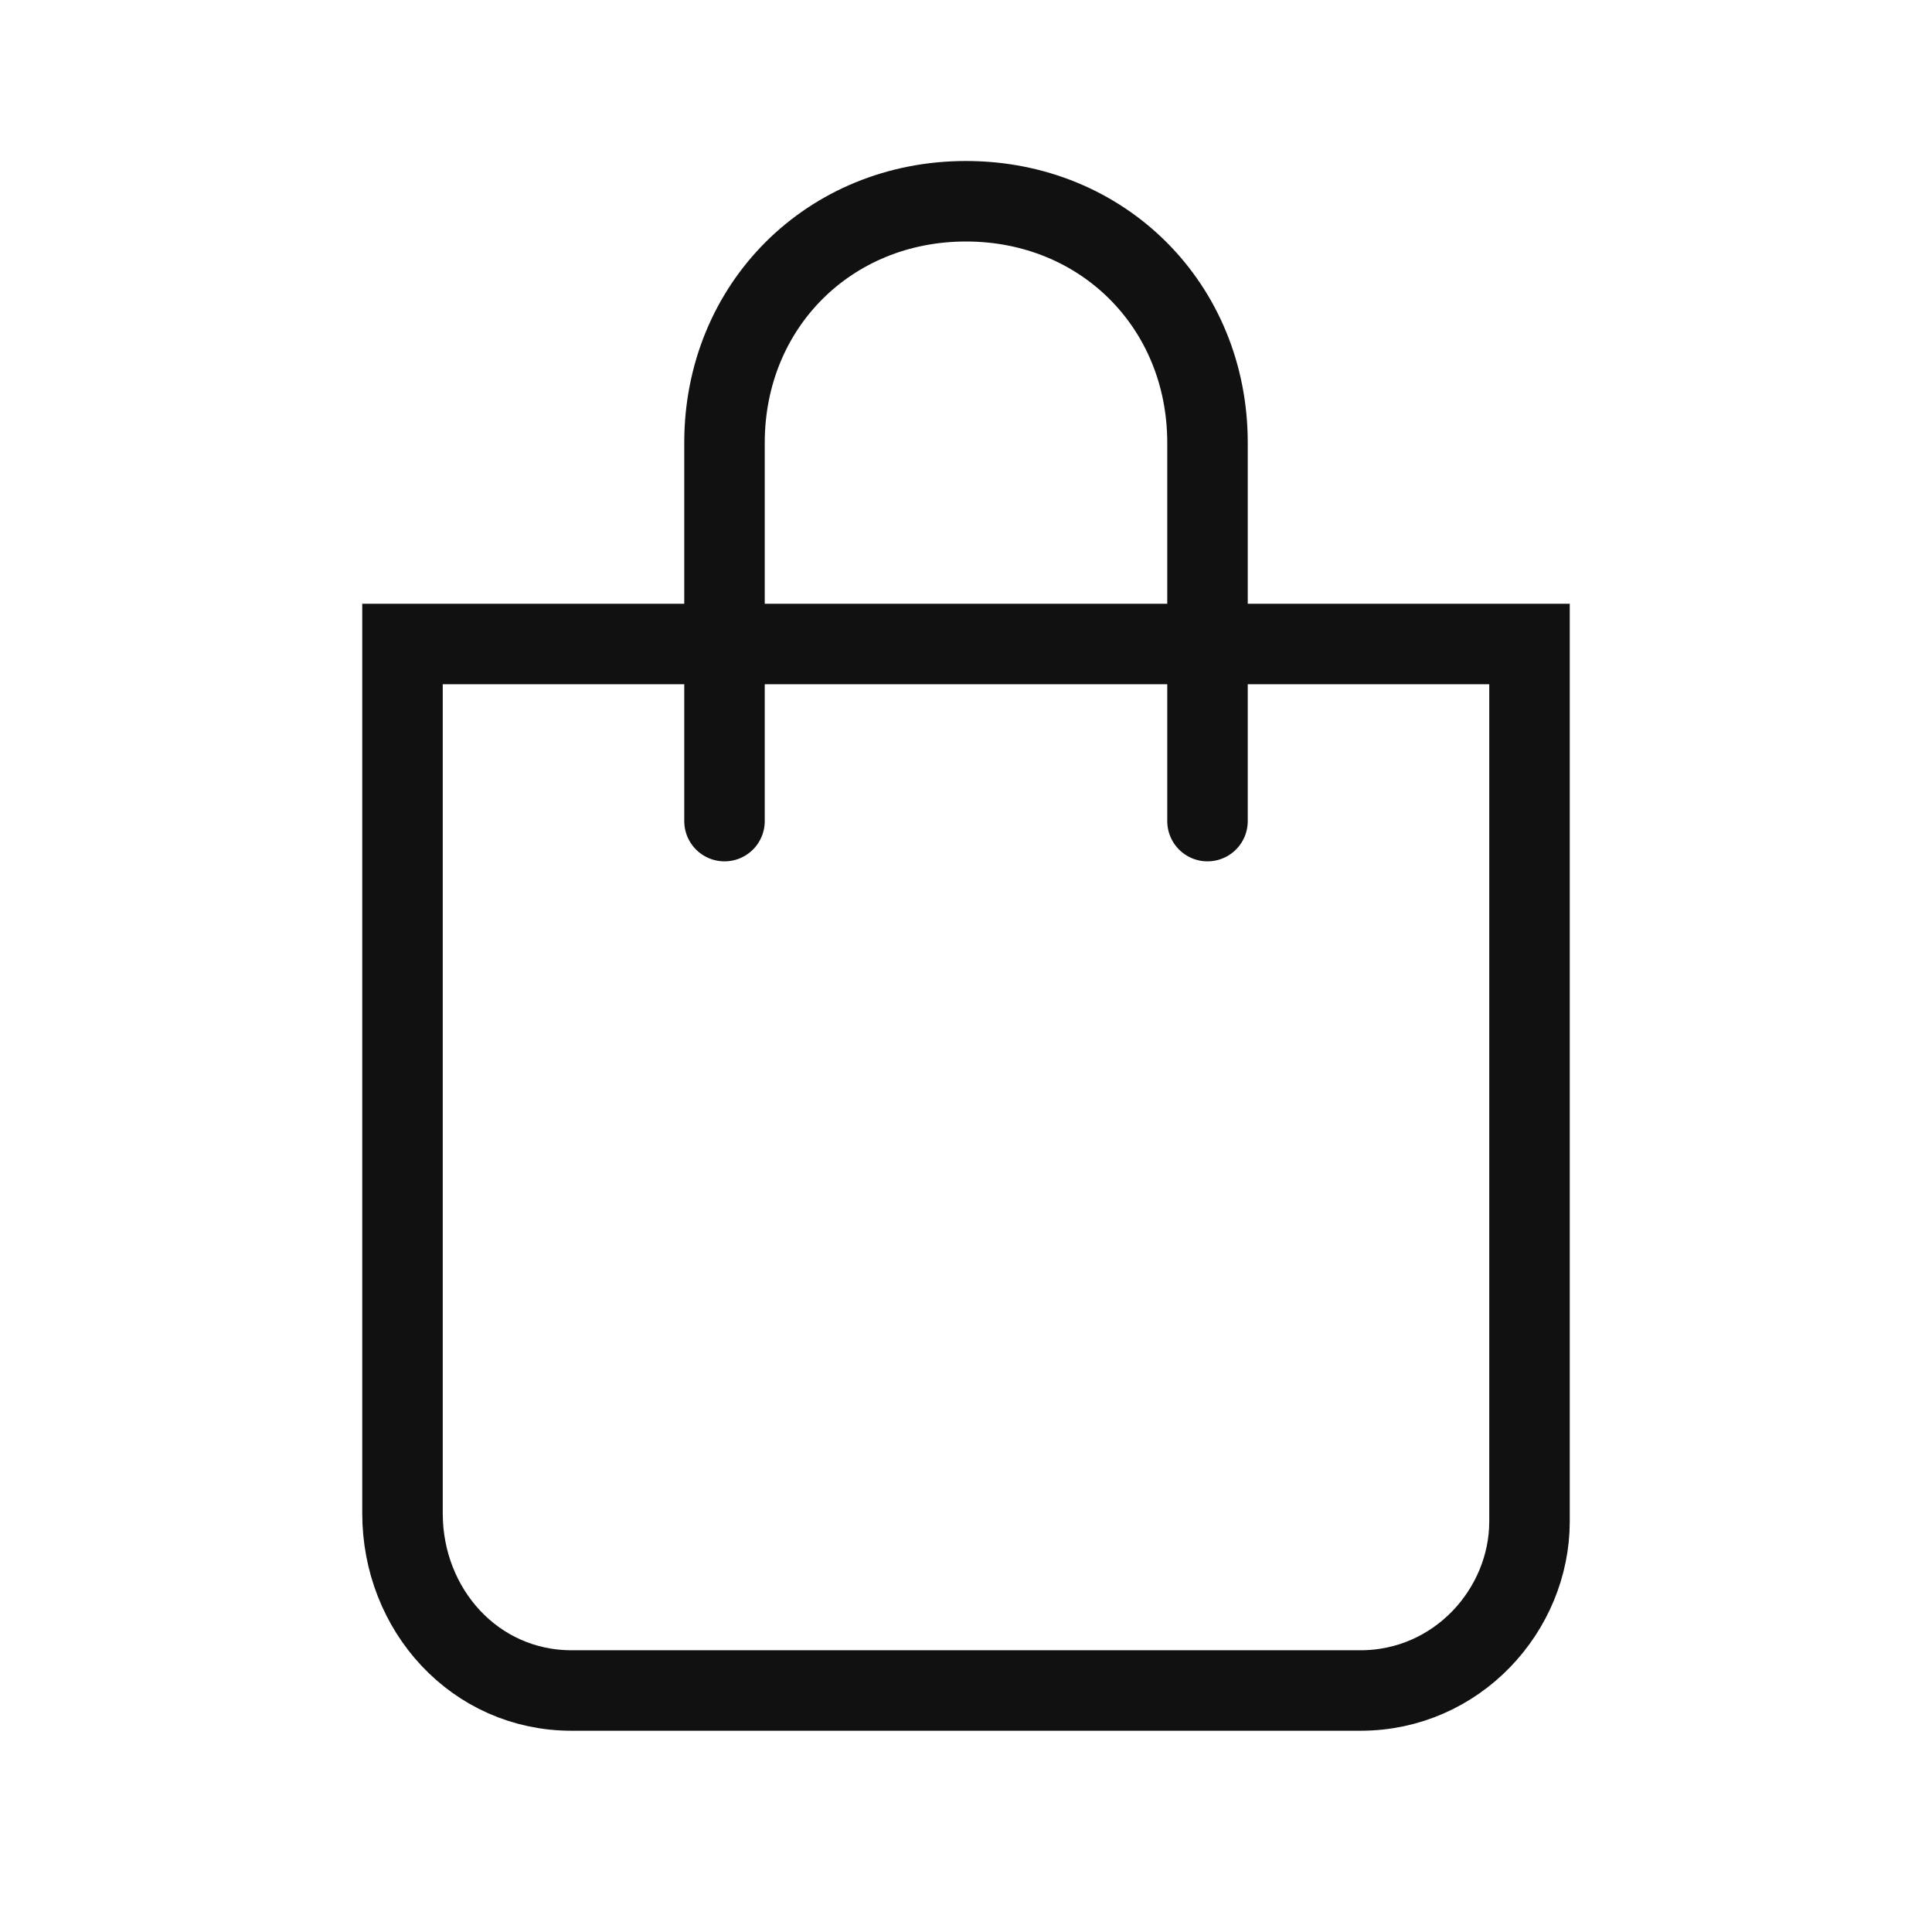 <?xml version="1.0" encoding="UTF-8"?> <svg xmlns="http://www.w3.org/2000/svg" width="24" height="24" viewBox="0 0 24 24" fill="none"><path d="M16.9 21H7.1C5.9 21 5 20 5 18.8V8H19V18.9C19 20 18.1 21 16.9 21Z" stroke="#111111" stroke-miterlimit="10"></path><path d="M9 10.2V5.5C9 3.8 10.3 2.5 12 2.5C13.7 2.5 15 3.8 15 5.5V10.2" stroke="#111111" stroke-miterlimit="10" stroke-linecap="round"></path></svg> 